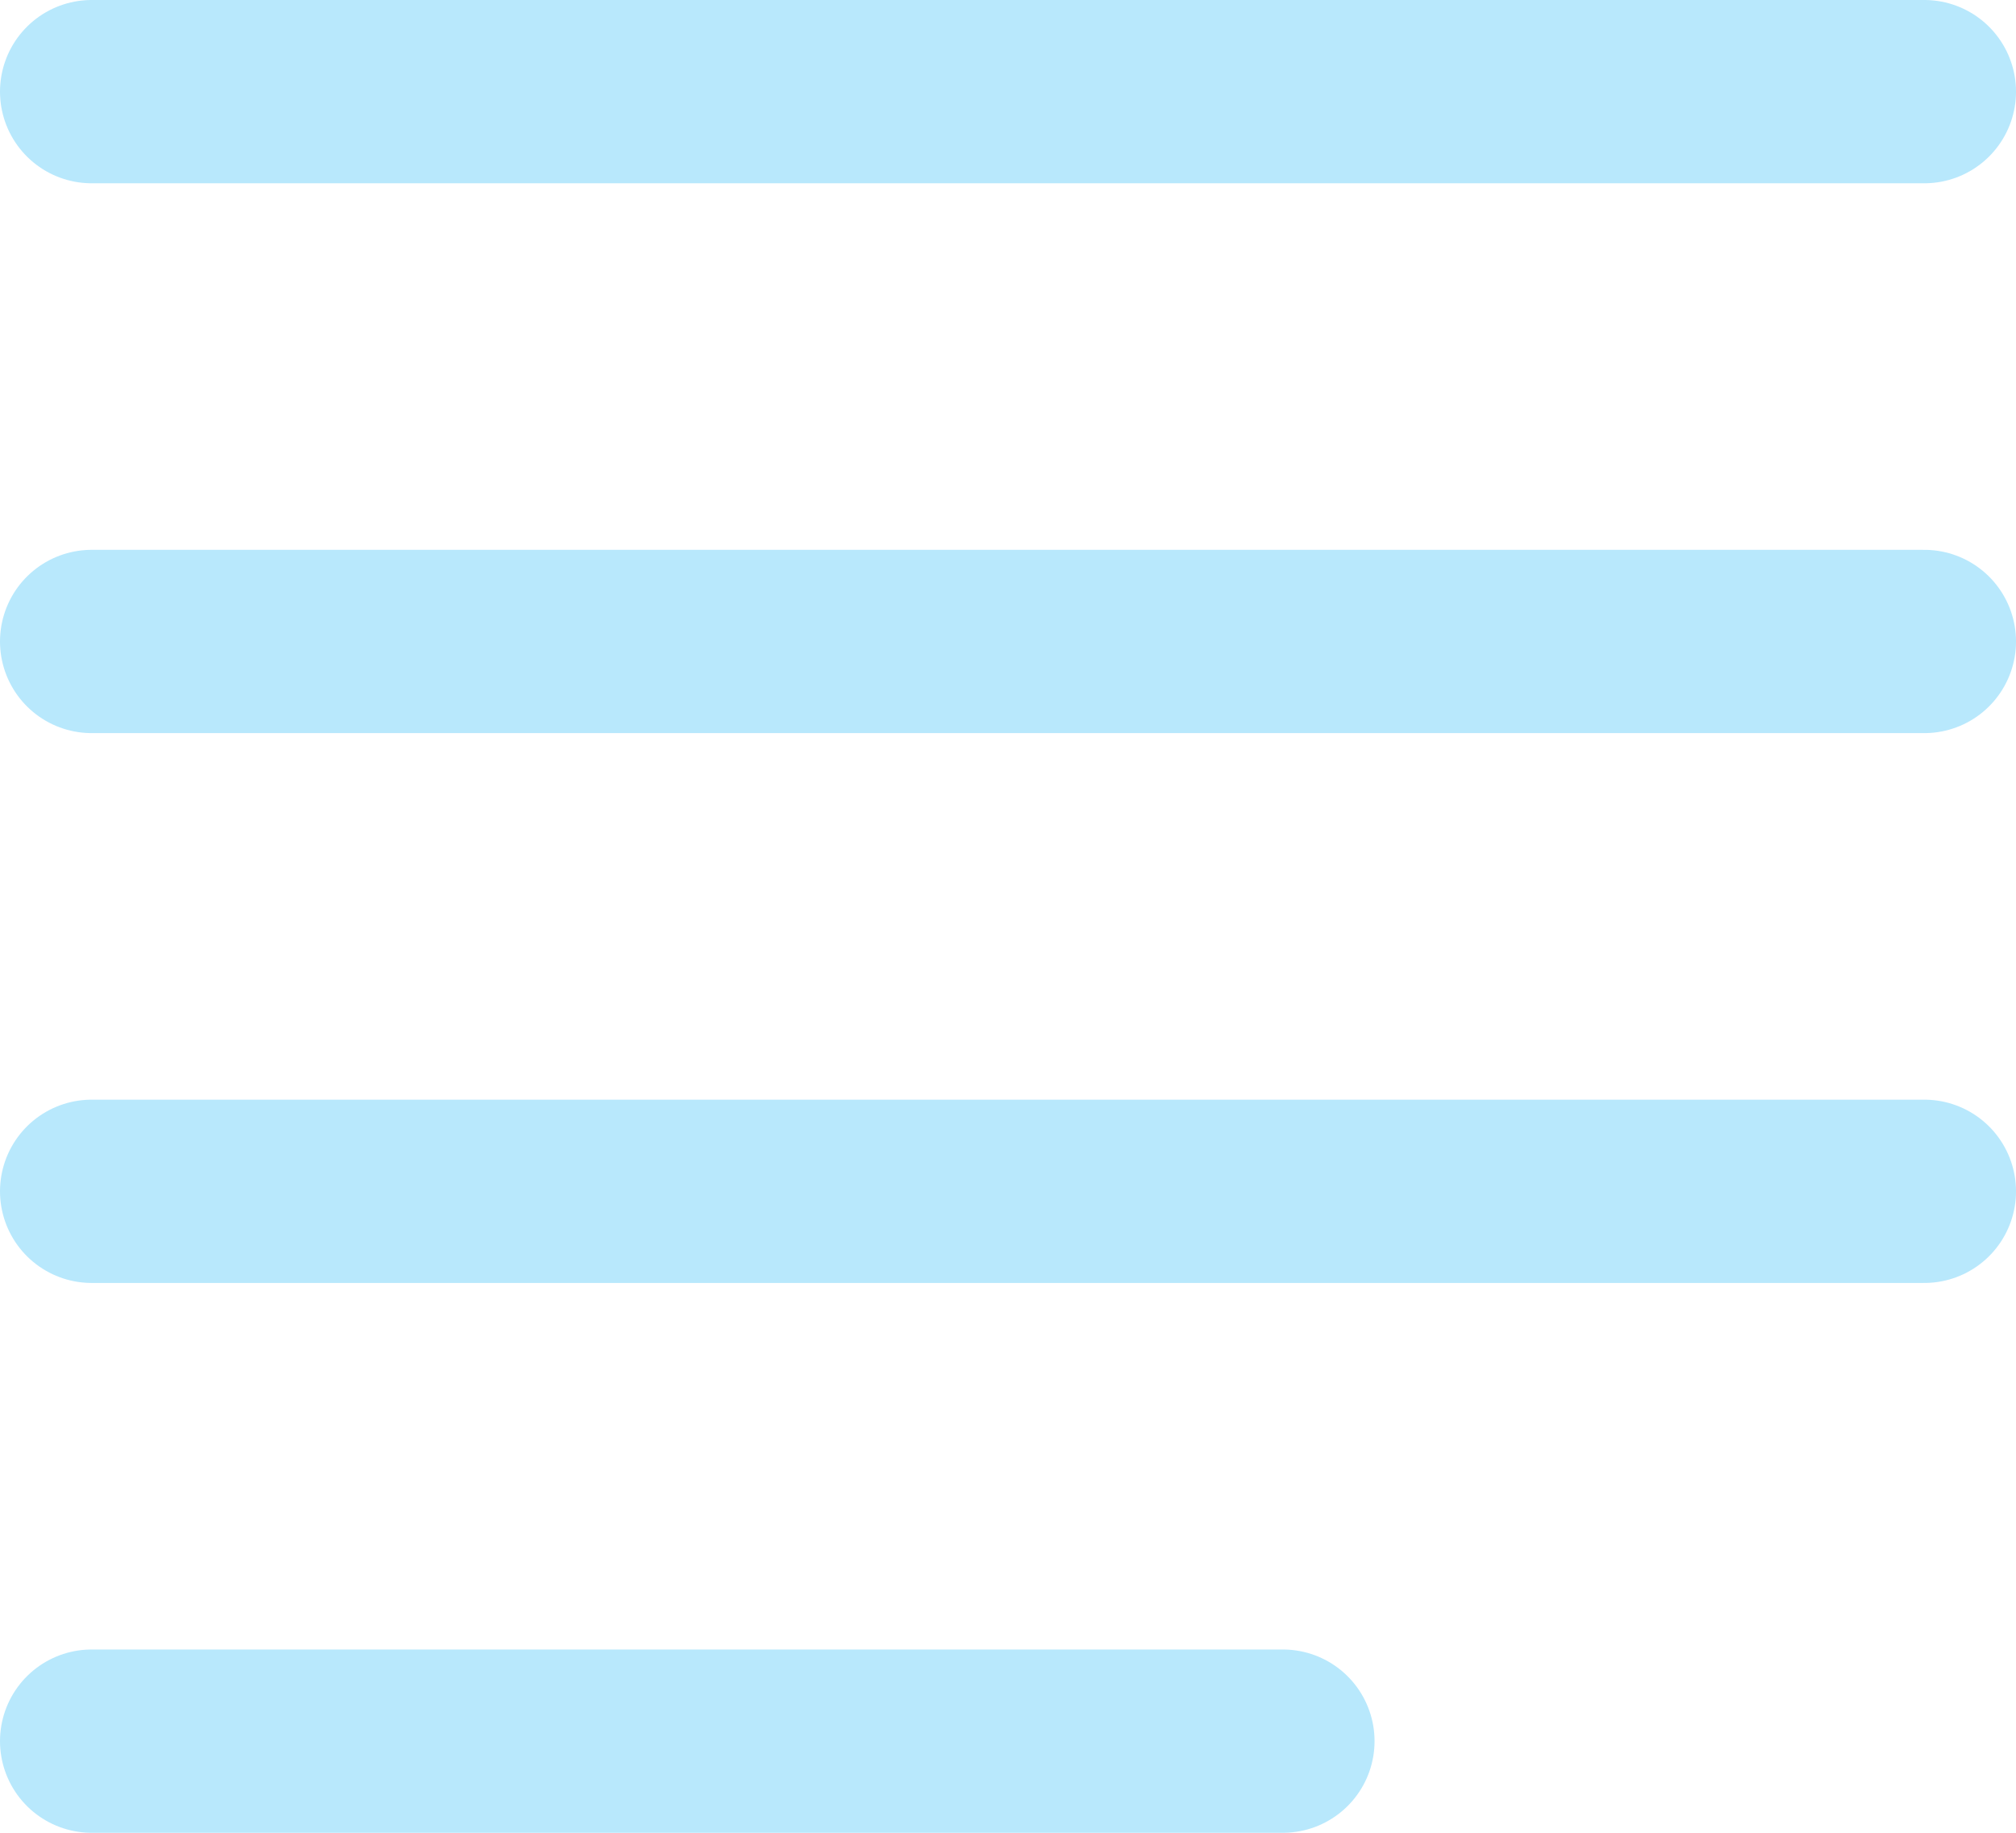 <svg xmlns="http://www.w3.org/2000/svg" width="22" height="20" viewBox="0 0 22 20">
  <g id="Groupe_225" data-name="Groupe 225" transform="translate(-1298 -43)">
    <line id="Ligne_6" data-name="Ligne 6" x2="20" transform="translate(1299 44)" fill="none" stroke="#b8e8fc" stroke-linecap="round" stroke-width="2"/>
    <line id="Ligne_7" data-name="Ligne 7" x2="20" transform="translate(1299 50)" fill="none" stroke="#b8e8fc" stroke-linecap="round" stroke-width="2"/>
    <line id="Ligne_8" data-name="Ligne 8" x2="20" transform="translate(1299 56)" fill="none" stroke="#b8e8fc" stroke-linecap="round" stroke-width="2"/>
    <line id="Ligne_9" data-name="Ligne 9" x2="13" transform="translate(1299 62)" fill="none" stroke="#b8e8fc" stroke-linecap="round" stroke-width="2"/>
  </g>
</svg>
